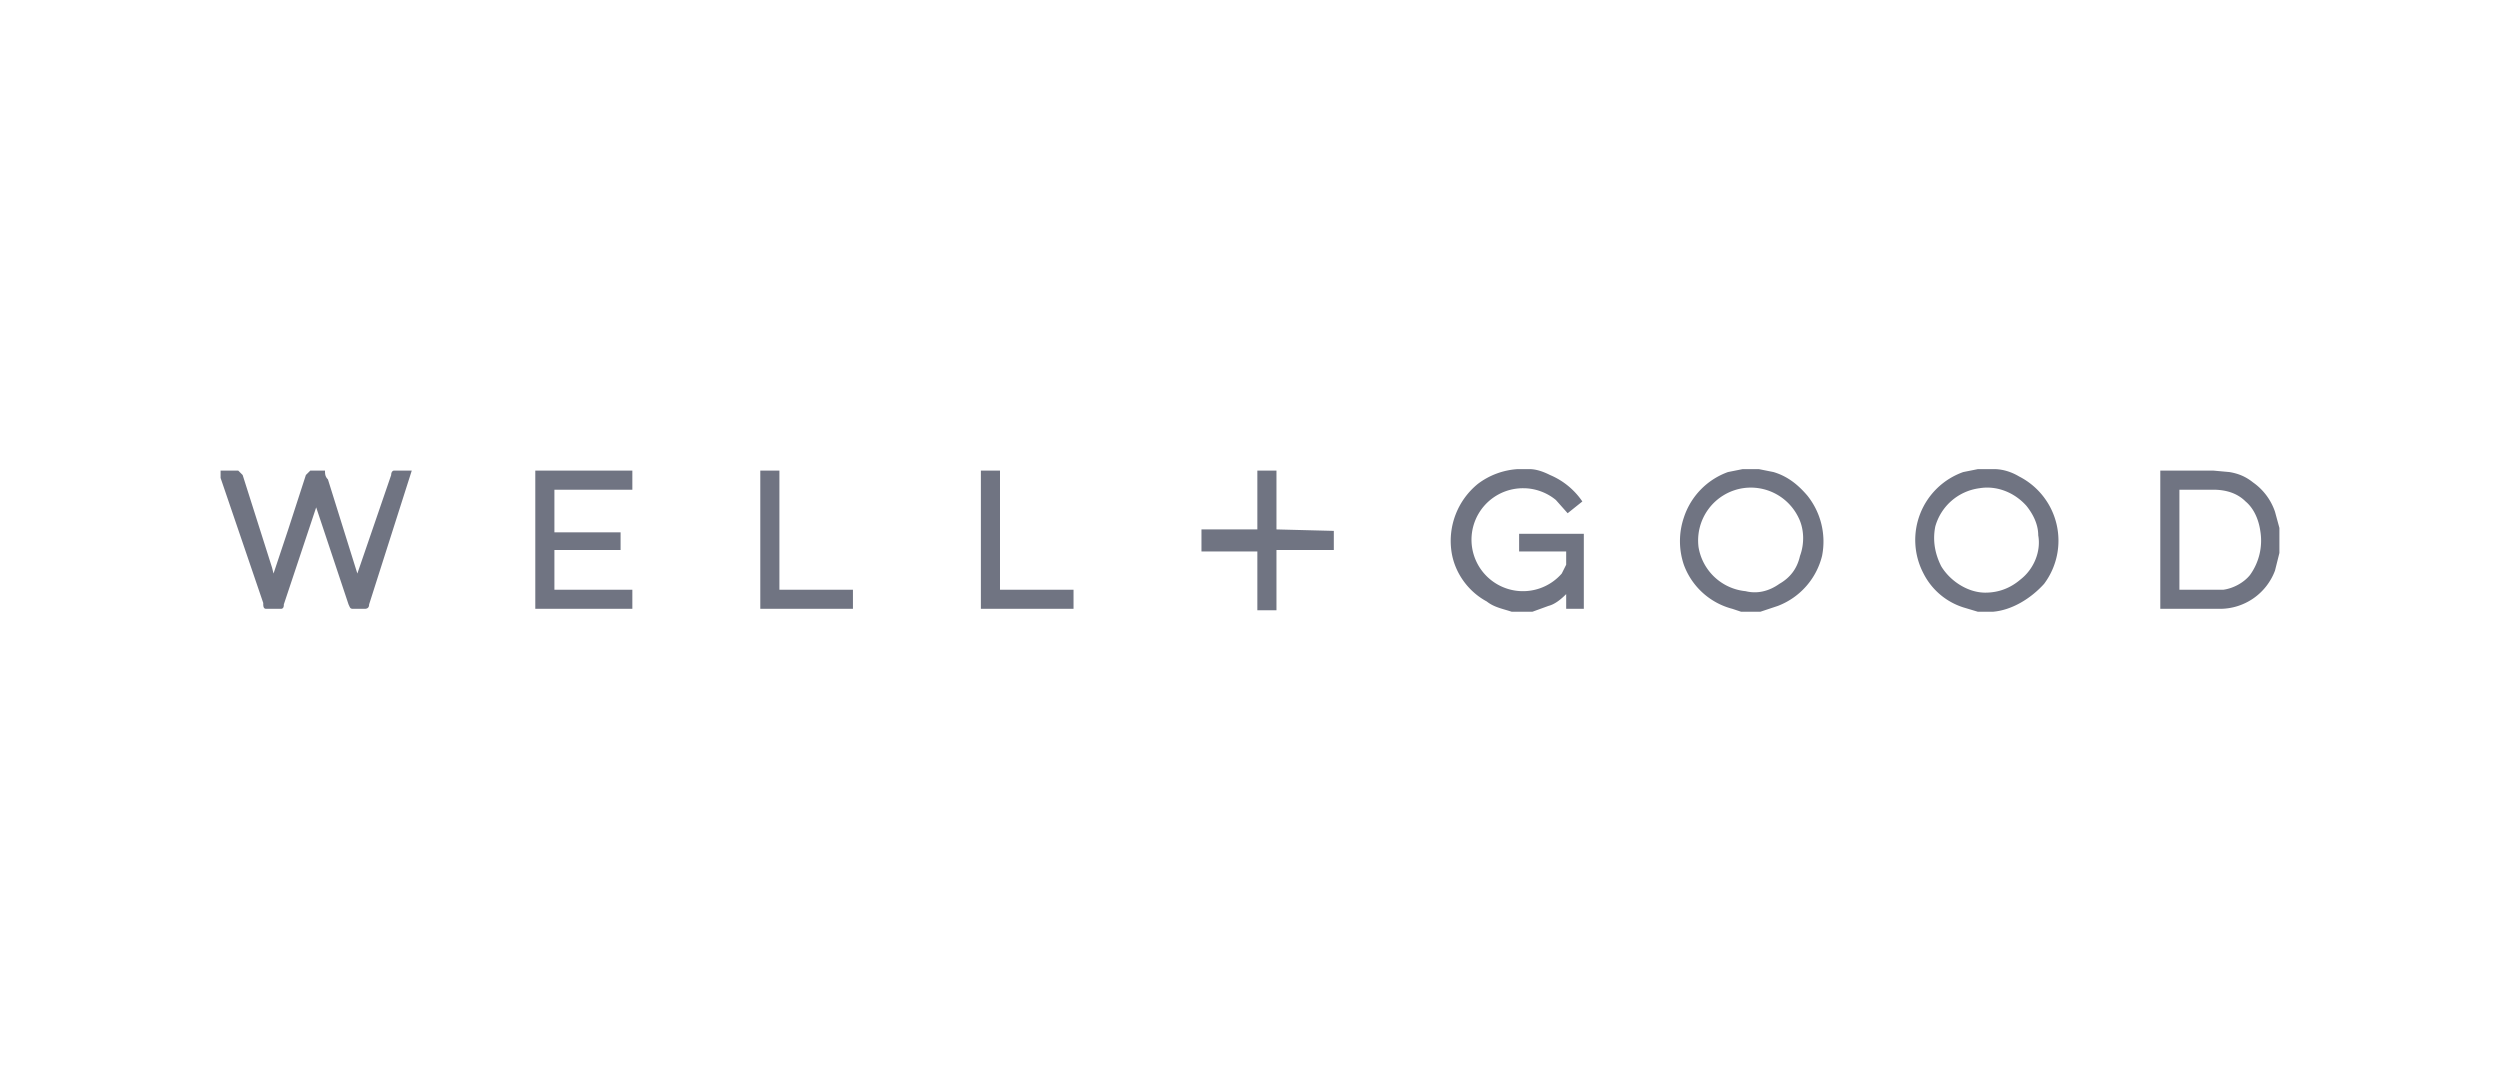 <svg xmlns="http://www.w3.org/2000/svg" width="170" height="73" fill="none"><g fill="#707482" clip-path="url(#a)"><path d="M103.2 31.9h.8c.5 0 1 .2 1.4.4a5 5 0 0 1 2.2 1.8l-1 .8-.8-.9c-.6-.5-1.4-.8-2.2-.8a3.5 3.5 0 1 0 2.6 5.8l.3-.6v-.9h-3.2v-1.2h4.4v5.1h-1.2v-1c-.4.4-.8.7-1.2.8l-1.1.4h-1.4c-.6-.2-1.2-.3-1.7-.7-1.3-.7-2.2-2-2.4-3.4a5 5 0 0 1 1.8-4.6 5 5 0 0 1 2.7-1ZM118.5 31.9h1.1l1 .2c1 .3 1.7.9 2.3 1.6a5 5 0 0 1 1 4.1 4.9 4.9 0 0 1-3 3.4l-1.2.4h-1.3l-.6-.2a4.8 4.8 0 0 1-3.3-3 5 5 0 0 1 0-3.2 4.9 4.9 0 0 1 3-3.1l1-.2Zm0 1.3a3.6 3.6 0 0 0-3 4 3.6 3.6 0 0 0 3.2 3c.8.2 1.6 0 2.3-.5.7-.4 1.2-1 1.4-1.9.3-.8.3-1.8-.1-2.6a3.6 3.6 0 0 0-3.8-2ZM134.6 31.9h1c.6 0 1.2.2 1.7.5a4.9 4.9 0 0 1 1.7 7.3c-.9 1-2.2 1.8-3.5 1.9h-1l-1-.3a4.6 4.6 0 0 1-2.7-2.3 4.9 4.9 0 0 1 2.7-6.9l1-.2Zm0 1.3a3.6 3.6 0 0 0-3 2.6c-.2 1 0 1.9.4 2.7.6 1 1.8 1.8 3 1.8.9 0 1.7-.3 2.4-.9.9-.7 1.4-1.9 1.2-3 0-.8-.4-1.5-.8-2-.8-.9-2-1.4-3.2-1.2ZM85.5 32h1.3v4l3.9.1v1.3h-3.9v4.1h-1.3v-4H81.7V36h3.8V32ZM15 32h1.2l.3.3 2 6.3.1.4 1-3 1.2-3.7.3-.3h1c0 .2 0 .4.2.6l2 6.4 2.3-6.7c0-.2.1-.3.2-.3H28l-2.9 9.1c0 .2-.1.3-.3.3H24c-.2 0-.2-.1-.3-.3l-1.5-4.5-.7-2.1-.8 2.4-1.4 4.2c0 .1 0 .3-.2.3h-1c-.2 0-.2-.2-.2-.4L15 32.5 15 32ZM51.8 32H53v8.1h5v1.3h-6.3V32ZM147 32h3.5l1.1.1c.6.1 1.1.3 1.6.7a4 4 0 0 1 1.5 2l.3 1.1v1.7l-.3 1.2a4 4 0 0 1-3.8 2.6h-4V32Zm1.2 1.3v6.8h3c.7-.1 1.4-.5 1.8-1a4 4 0 0 0 .7-3c-.1-.7-.4-1.5-1-2-.6-.6-1.4-.8-2.2-.8h-2.3ZM36.3 32H43v1.3h-5.3v2.9h4.5v1.2h-4.5v2.7H43v1.3h-6.6V32ZM66.6 32H68v8.1h5v1.3h-6.3V32Z"/></g><defs><clipPath id="a"><path fill="#fff" d="M15 31.9h140v9.7H15z"/></clipPath></defs></svg>